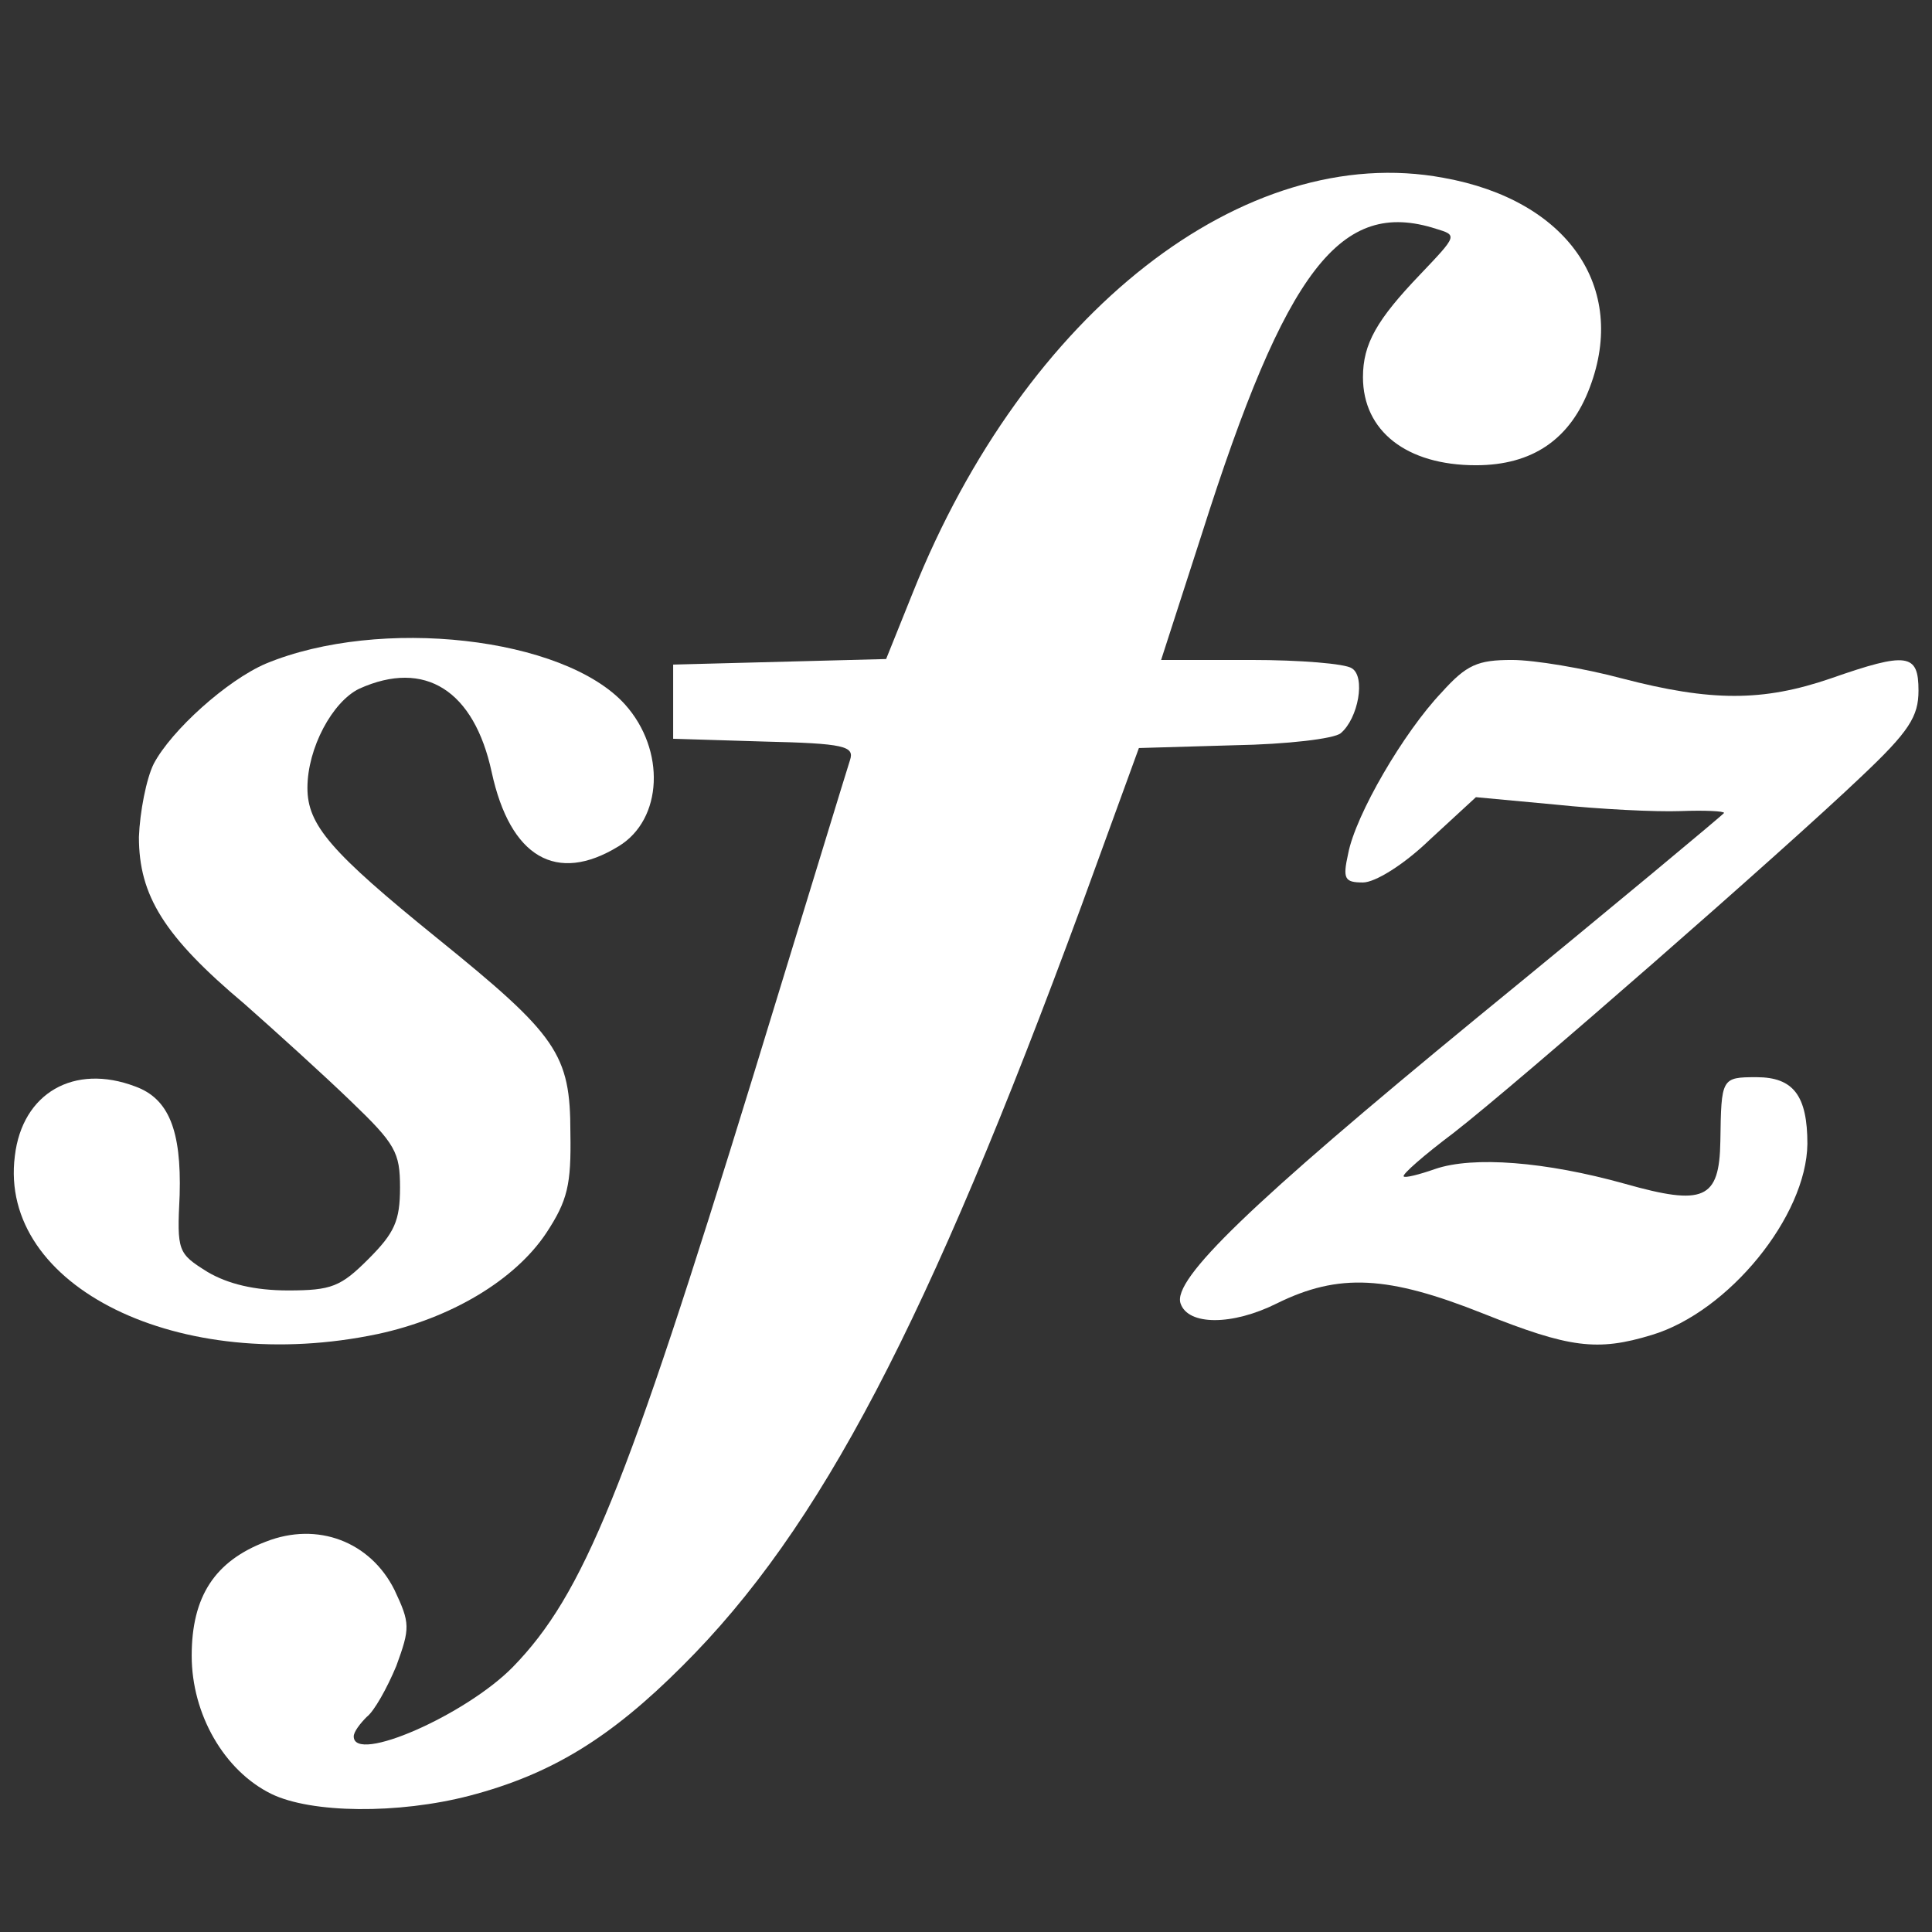 <?xml version="1.0" encoding="UTF-8" standalone="no"?>
<!DOCTYPE svg PUBLIC "-//W3C//DTD SVG 1.1//EN" "http://www.w3.org/Graphics/SVG/1.1/DTD/svg11.dtd">
<svg width="100%" height="100%" viewBox="0 0 152 152" version="1.1" xmlns="http://www.w3.org/2000/svg" xmlns:xlink="http://www.w3.org/1999/xlink" xml:space="preserve" xmlns:serif="http://www.serif.com/" style="fill-rule:evenodd;clip-rule:evenodd;stroke-linejoin:round;stroke-miterlimit:2;">
    <rect x="0" y="0" width="152" height="152" fill="#333333" stroke="none"/>
    <g id="Artboard1" transform="matrix(1.002,0,0,1.002,0.033,-0.087)">
        <rect x="-0.033" y="0.087" width="151.641" height="151.641" style="fill:none;"/>
        <g transform="matrix(0.727,0,0,0.728,-15.879,3.857)">
            <g>
                <path d="M72.5,188.5C81.3,186.2 87.7,182.3 95.5,174.5C110.4,159.7 122,137.5 138.6,92.5L144.8,75.5L155.1,75.2C160.8,75.1 165.9,74.5 166.6,73.9C168.5,72.3 169.3,67.8 167.8,66.9C167.1,66.4 162.2,66 156.9,66L147.2,66L151.6,52.4C160.7,23.8 166.6,16.2 176.9,19.5C179.2,20.2 179.2,20.2 175.2,24.4C170.5,29.3 169,31.9 169,35.5C169,41.3 173.7,45 181.2,45C187.3,45 191.4,42.2 193.5,36.6C197.6,25.8 191.1,16.4 177.7,14C156.2,10 132.5,28.5 120.4,58.7L117.5,65.9L94.5,66.5L94.5,74.5L104.3,74.8C113,75 114.1,75.3 113.6,76.8C113.3,77.7 108.6,93.1 103.1,111C89.4,155.5 84.8,166.8 77.2,174.6C72.1,179.8 60,185.1 60,182.1C60,181.6 60.7,180.7 61.4,180C62.2,179.4 63.6,176.9 64.6,174.5C66.1,170.4 66.1,169.9 64.4,166.3C61.8,161.1 56.1,158.9 50.5,161.1C45,163.2 42.5,167 42.5,173.4C42.5,179.7 46,185.8 51.1,188.3C55.4,190.4 64.8,190.5 72.5,188.5Z" style="fill:#ffffffcc;fill-rule:nonzero;"/>
                <path d="M62.6,138.7C70.5,137 77.4,132.9 80.8,127.8C83.1,124.3 83.5,122.6 83.4,117C83.4,108.5 82,106.5 69,96C57.5,86.7 55,83.8 55,79.8C55,75.5 57.7,70.5 60.6,69.1C67.7,65.9 73,69.3 74.9,78.1C76.9,87.3 81.9,90.2 88.6,86.1C93.4,83.2 93.7,75.7 89.3,70.8C82.7,63.5 62.8,61.3 50.5,66.4C46.3,68.2 40.3,73.6 38.4,77.2C37.6,78.8 36.9,82.4 36.8,85.1C36.8,91.4 39.5,95.8 48.2,103.1C51.6,106.1 56.8,110.8 59.7,113.6C64.5,118.2 65,119.1 65,122.9C65,126.5 64.4,127.8 61.6,130.6C58.6,133.6 57.6,134 52.9,134C49.3,134 46.4,133.3 44.2,132C41,130 40.9,129.8 41.2,123.7C41.4,116.7 40,113.3 36.4,112C29.8,109.5 24.2,112.7 23.4,119.5C21.6,133.6 41.2,143.2 62.6,138.7Z" style="fill:#ffffffcc;fill-rule:nonzero;"/>
                <path d="M200.2,138.8C208.5,136.3 216.9,126 217,118.2C217,113 215.5,111 211.5,111C207.7,111 207.7,111.1 207.6,117.9C207.5,124.2 205.8,124.9 197.3,122.5C188.7,120.1 180.9,119.5 176.8,120.9C175.1,121.5 173.5,121.9 173.4,121.7C173.2,121.5 175.6,119.4 178.8,117C186,111.4 214.5,86.5 222.8,78.6C228,73.7 229,72.1 229,69.3C229,65.3 227.8,65.1 219.5,68C212.2,70.5 206.6,70.5 197,68C192.9,66.9 187.5,66 185.1,66C181.4,66 180.2,66.5 177.5,69.5C173.4,73.8 168.2,82.7 167.4,86.9C166.8,89.6 167,90 169,90C170.3,90 173.4,88.1 176.2,85.4L181.2,80.8L189.8,81.6C194.6,82.1 200.6,82.4 203.3,82.3C205.9,82.2 208,82.3 208,82.5C208,82.6 196,92.6 181.3,104.6C156.8,124.7 148.4,132.8 149.3,135.4C150.1,137.8 154.9,137.8 159.7,135.4C166.4,132.1 171.7,132.4 182,136.5C191.3,140.2 194.3,140.6 200.2,138.8Z" style="fill:#ffffffcc;fill-rule:nonzero;"/>
            </g>
        </g>
    </g>
</svg>
